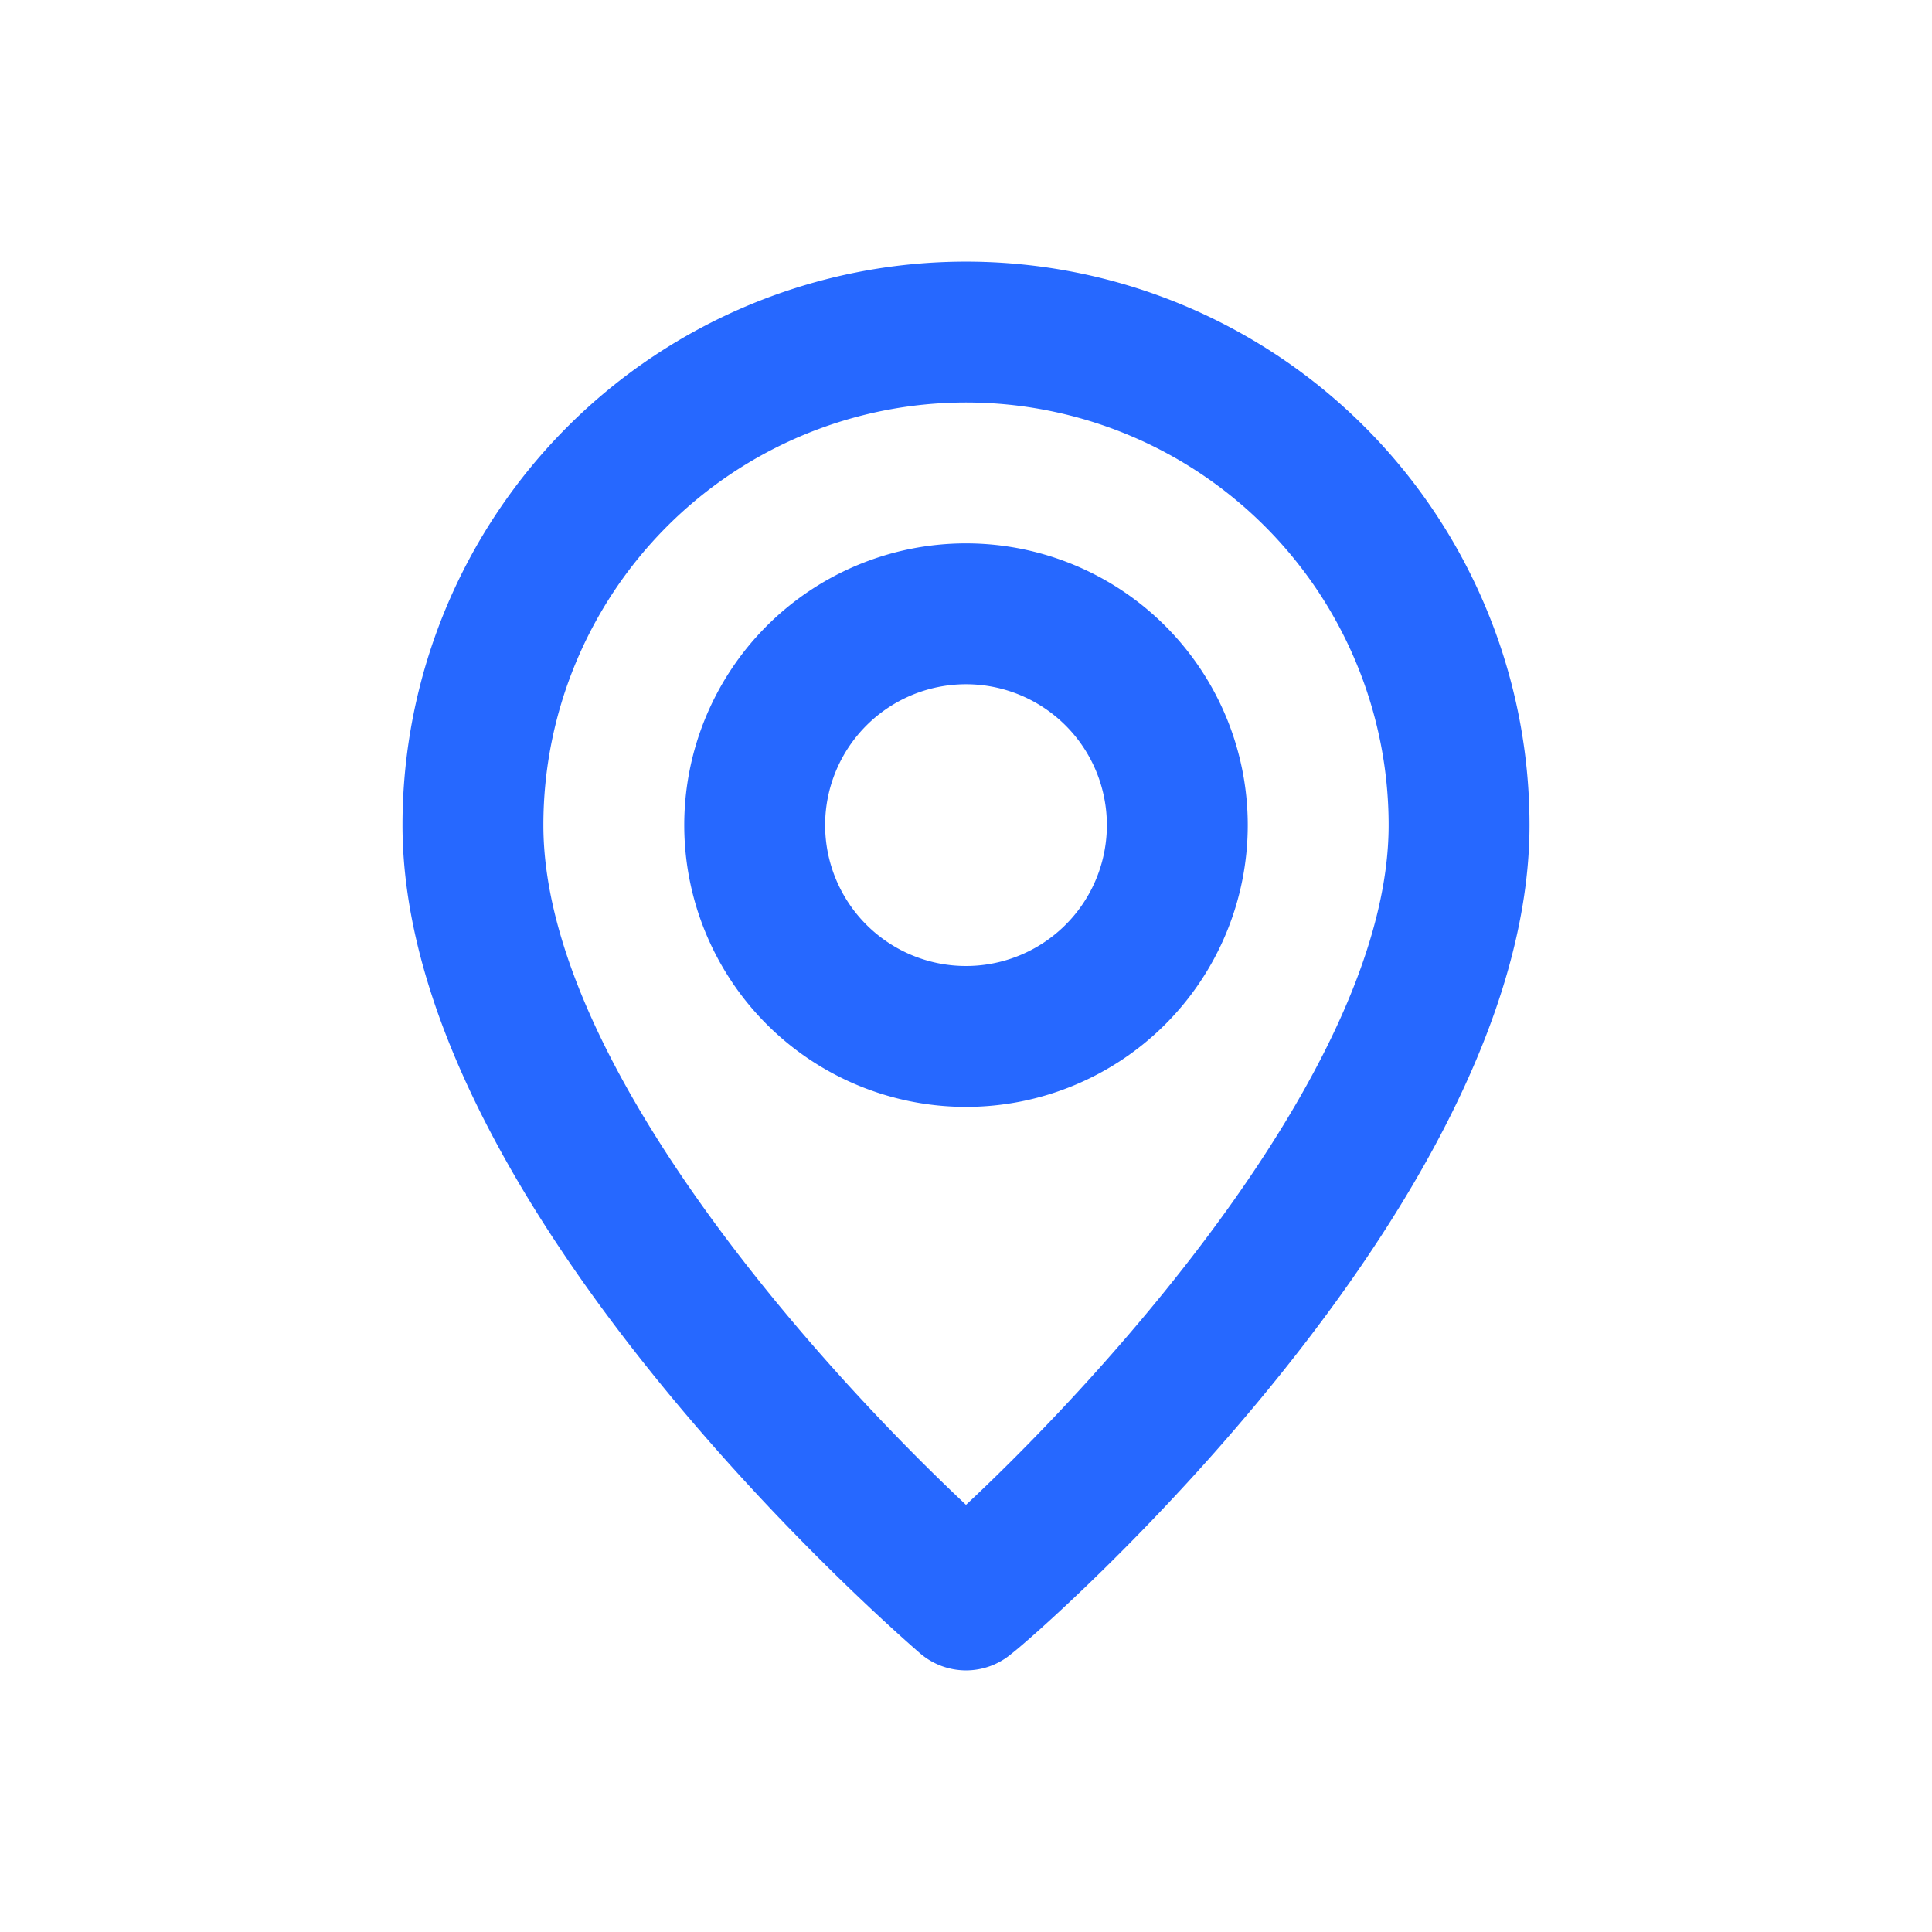 <svg xmlns="http://www.w3.org/2000/svg" width="48" height="48" viewBox="0 0 48 48"><g id="レイヤー_2" data-name="レイヤー 2"><g id="icon_area_blue"><rect id="base" width="48" height="48" fill="none"/><path id="icon" d="M24,6.5a14,14,0,0,0-14,14c0,9.45,12.338,20.125,12.863,20.58a1.75,1.75,0,0,0,2.275,0C25.75,40.625,38,29.95,38,20.5A14,14,0,0,0,24,6.5Zm0,30.887c-3.728-3.5-10.5-11.043-10.5-16.887a10.5,10.5,0,1,1,21,0C34.5,26.345,27.727,33.905,24,37.387ZM24,13.5a7,7,0,1,0,7,7A7,7,0,0,0,24,13.5ZM24,24a3.5,3.5,0,1,1,3.5-3.5A3.5,3.5,0,0,1,24,24Z" fill="#2668ff"/></g></g></svg>